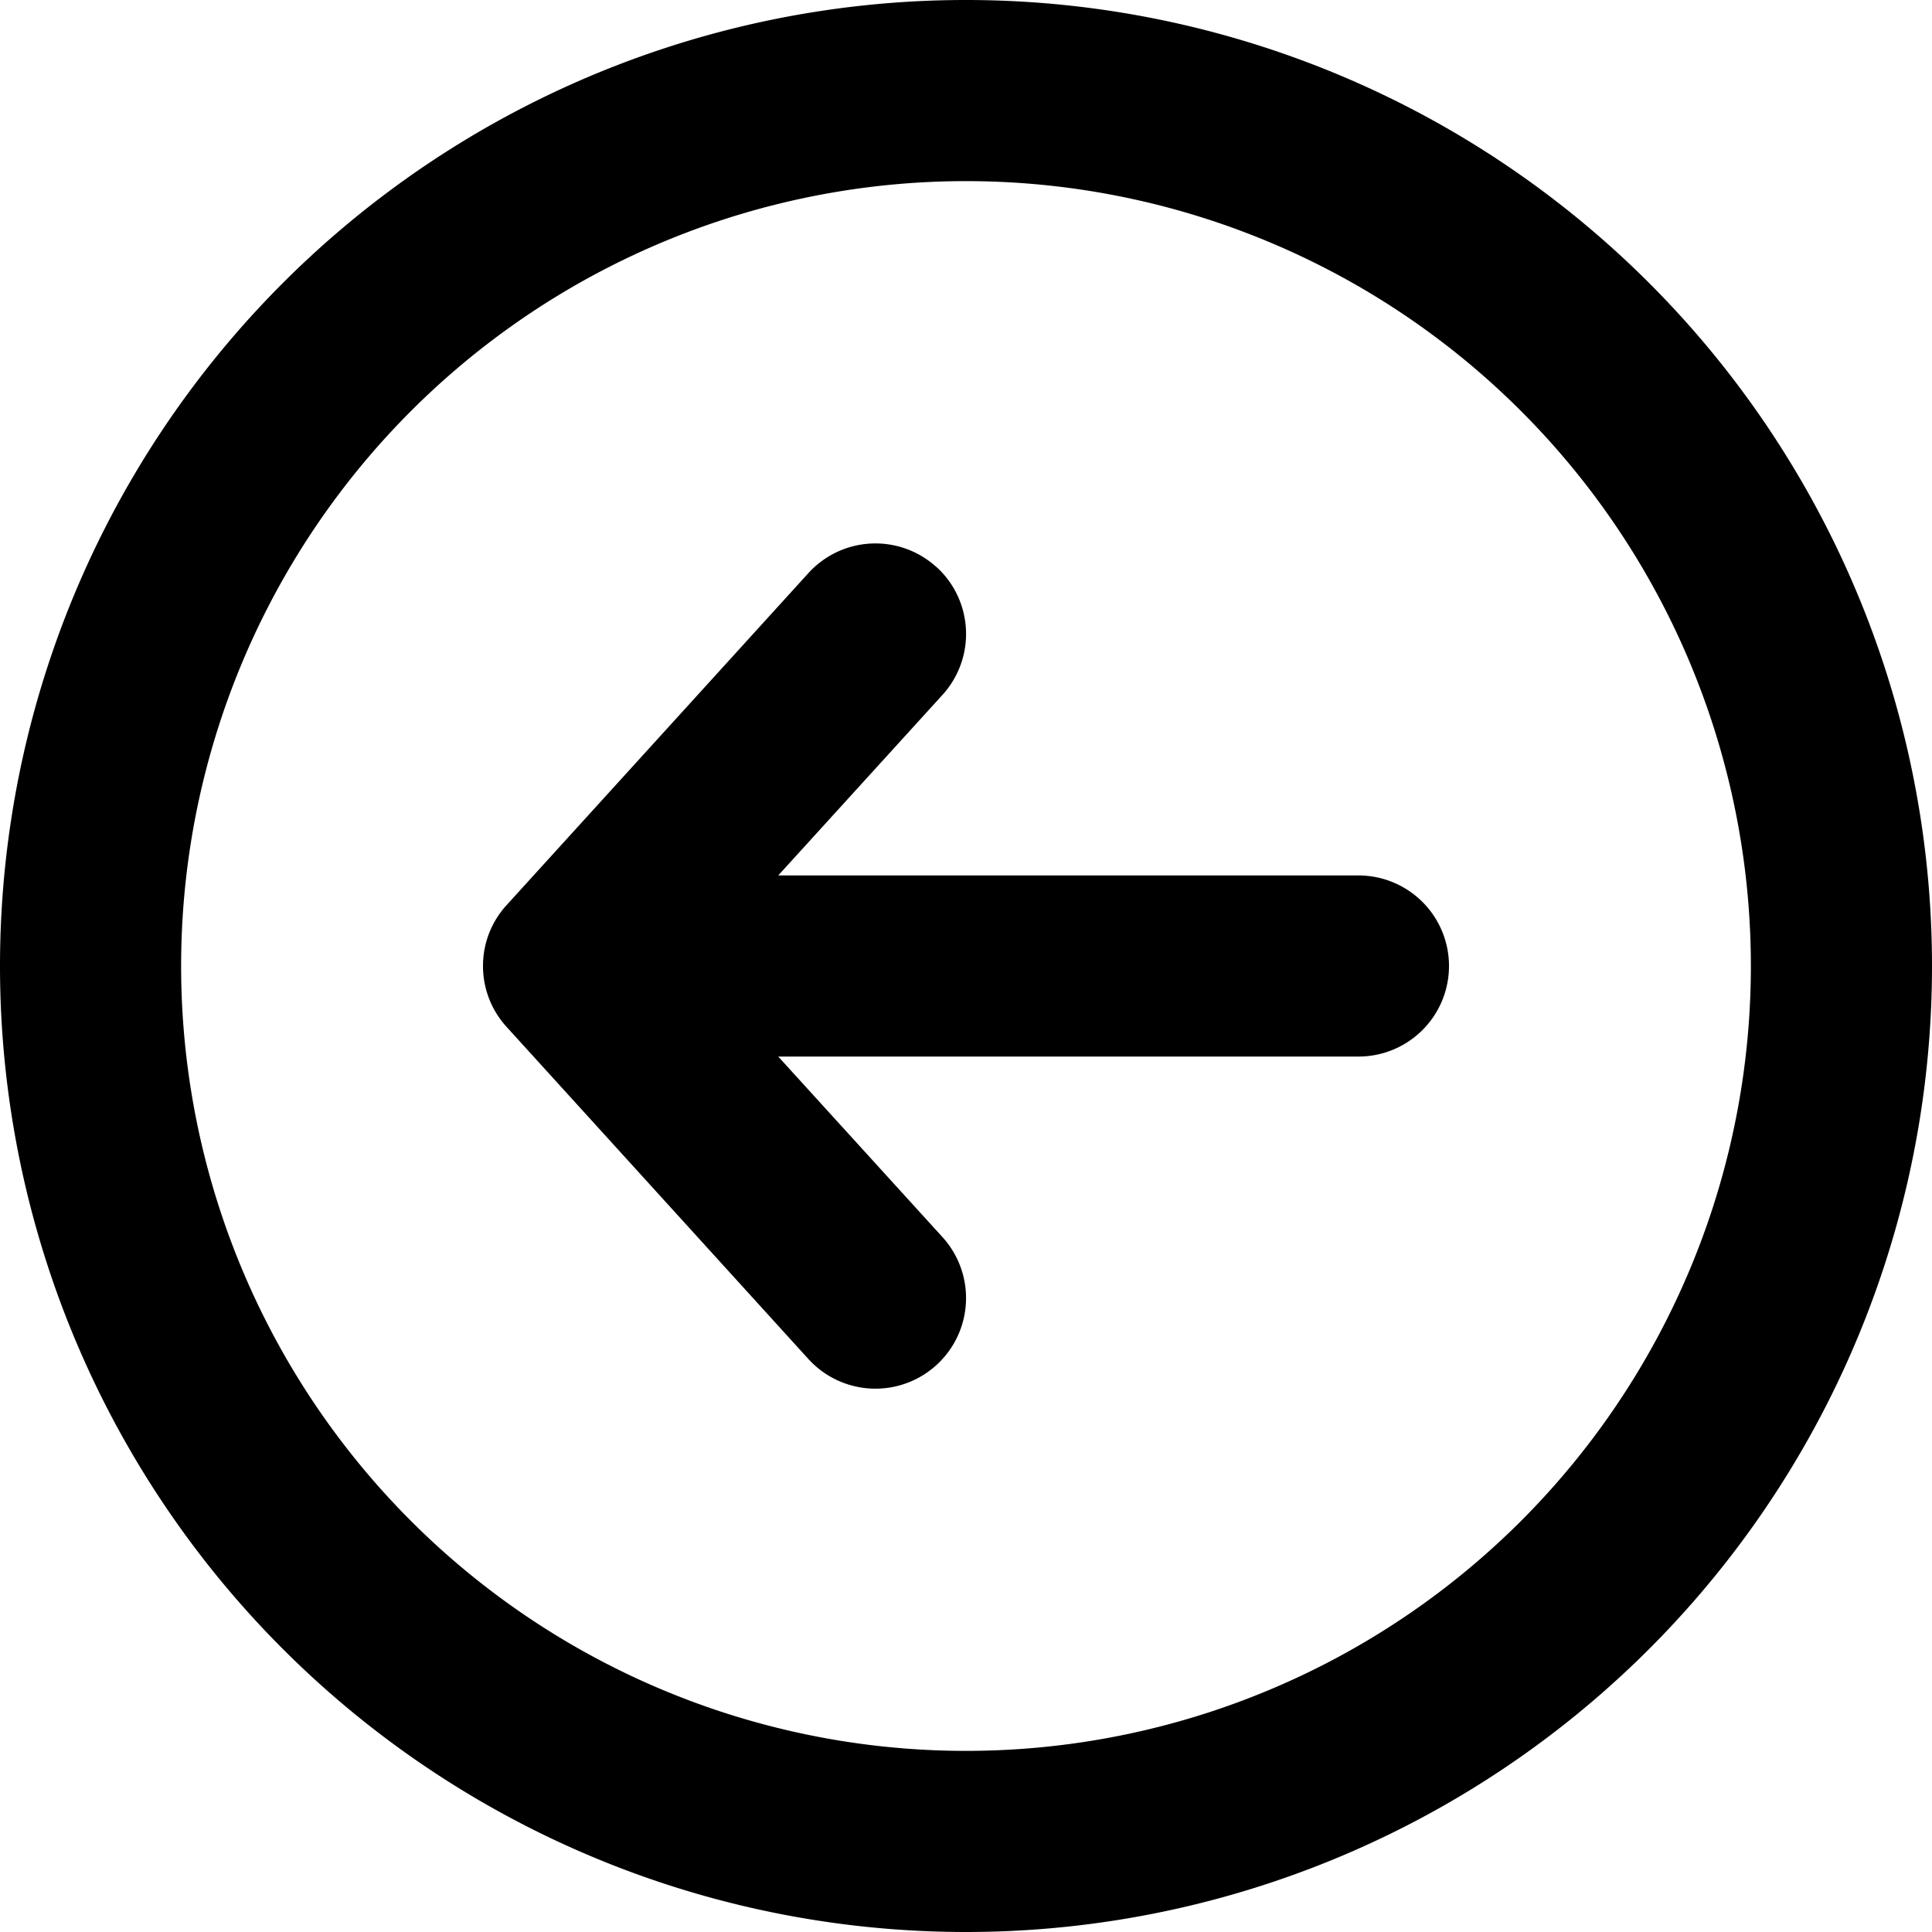 <?xml version="1.0" encoding="utf-8"?><!-- Скачано с сайта svg4.ru / Downloaded from svg4.ru -->
<svg width="800px" height="800px" viewBox="0 0 16 16" xmlns="http://www.w3.org/2000/svg" fill="none">
<g fill="#000000">
<path d="M7.755 4.695a.75.75 0 01.05 1.06L6.445 7.25h4.805a.75.75 0 010 1.5H6.445l1.36 1.495a.75.75 0 01-1.11 1.01l-2.499-2.75A.747.747 0 014 8.003v-.004c0-.195.075-.372.197-.505l2.498-2.748a.75.75 0 011.06-.05z"/>
<path fill-rule="evenodd" d="M0 8a8 8 0 1116 0A8 8 0 010 8zm8-6.5a6.5 6.5 0 100 13 6.5 6.5 0 000-13z" clip-rule="evenodd"/>
</g>
</svg>